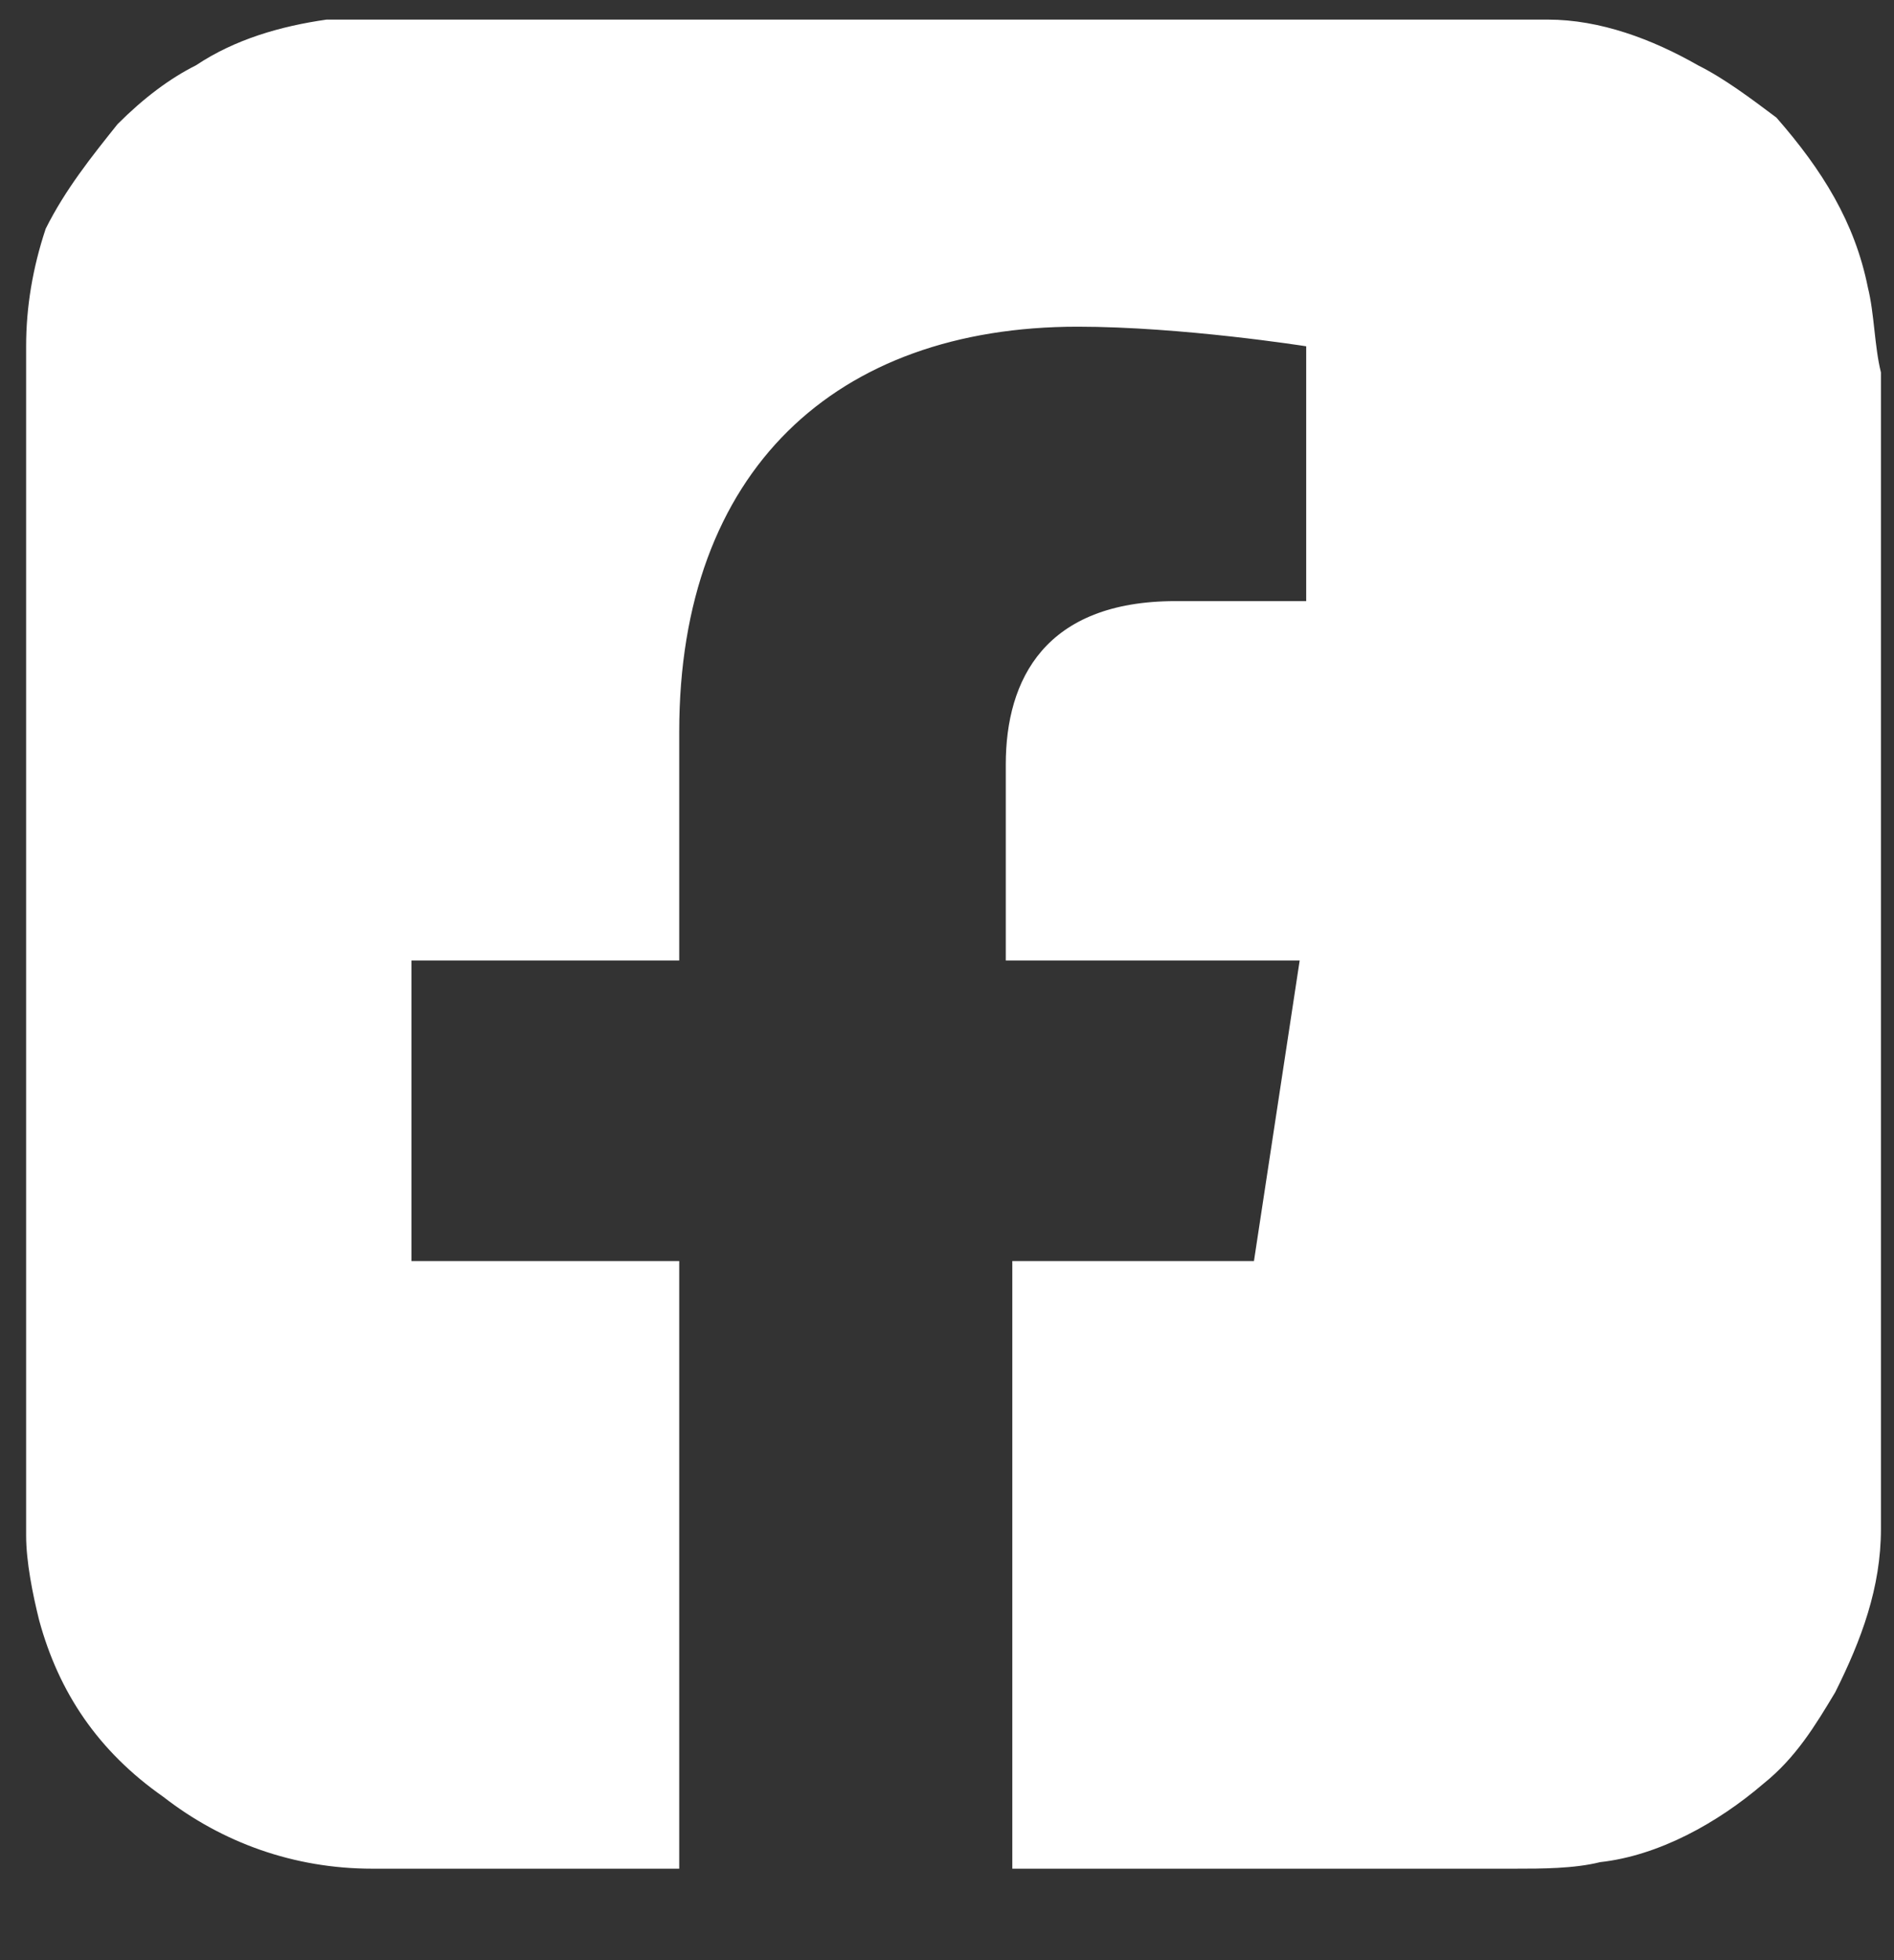 <?xml version="1.0" encoding="utf-8"?>
<!-- Generator: Adobe Illustrator 25.4.1, SVG Export Plug-In . SVG Version: 6.00 Build 0)  -->
<svg version="1.1" id="Ebene_1" xmlns="http://www.w3.org/2000/svg" xmlns:xlink="http://www.w3.org/1999/xlink" x="0px" y="0px"
	 viewBox="0 0 29 30" style="enable-background:new 0 0 29 30;" xml:space="preserve">
<rect x="0" y="0" width="29" height="30" fill="#333333" stroke="none"/>
<style type="text/css">
	.st0{fill:#FFFFFF;}
</style>
<path class="st0" d="M28.6,4.4c-0.2-1-0.7-1.8-1.4-2.6C26.8,1.5,26.4,1.2,26,1c-0.7-0.4-1.5-0.7-2.3-0.7c-6.1,0-12.2,0-18.3,0
	c-0.1,0-0.3,0-0.4,0C4.3,0.4,3.6,0.6,3,1C2.6,1.2,2.2,1.5,1.8,1.9C1.4,2.4,1,2.9,0.7,3.5C0.5,4.1,0.4,4.7,0.4,5.3c0,3,0,6.1,0,9.1
	c0,3,0,6.1,0,9.1c0,0.4,0.1,0.9,0.2,1.3c0.3,1.1,0.9,2,1.9,2.7c0.9,0.7,2,1.1,3.2,1.1c1.6,0,3.2,0,4.7,0v-9.3H6.3v-4.6h4.1v-3.5
	c0-4,2.4-6.2,6.1-6.2C18.1,5,20,5.3,20,5.3v3.9h-2c-2,0-2.6,1.2-2.6,2.5v3h4.5l-0.7,4.6h-3.7v9.3c2.6,0,5.2,0,7.7,0
	c0.4,0,0.9,0,1.3-0.1c0.9-0.1,1.8-0.6,2.5-1.2c0.5-0.4,0.8-0.9,1.1-1.4c0.4-0.8,0.7-1.6,0.7-2.5c0-5.9,0-11.8,0-17.7
	C28.7,5.3,28.7,4.8,28.6,4.4z"/>
</svg>
